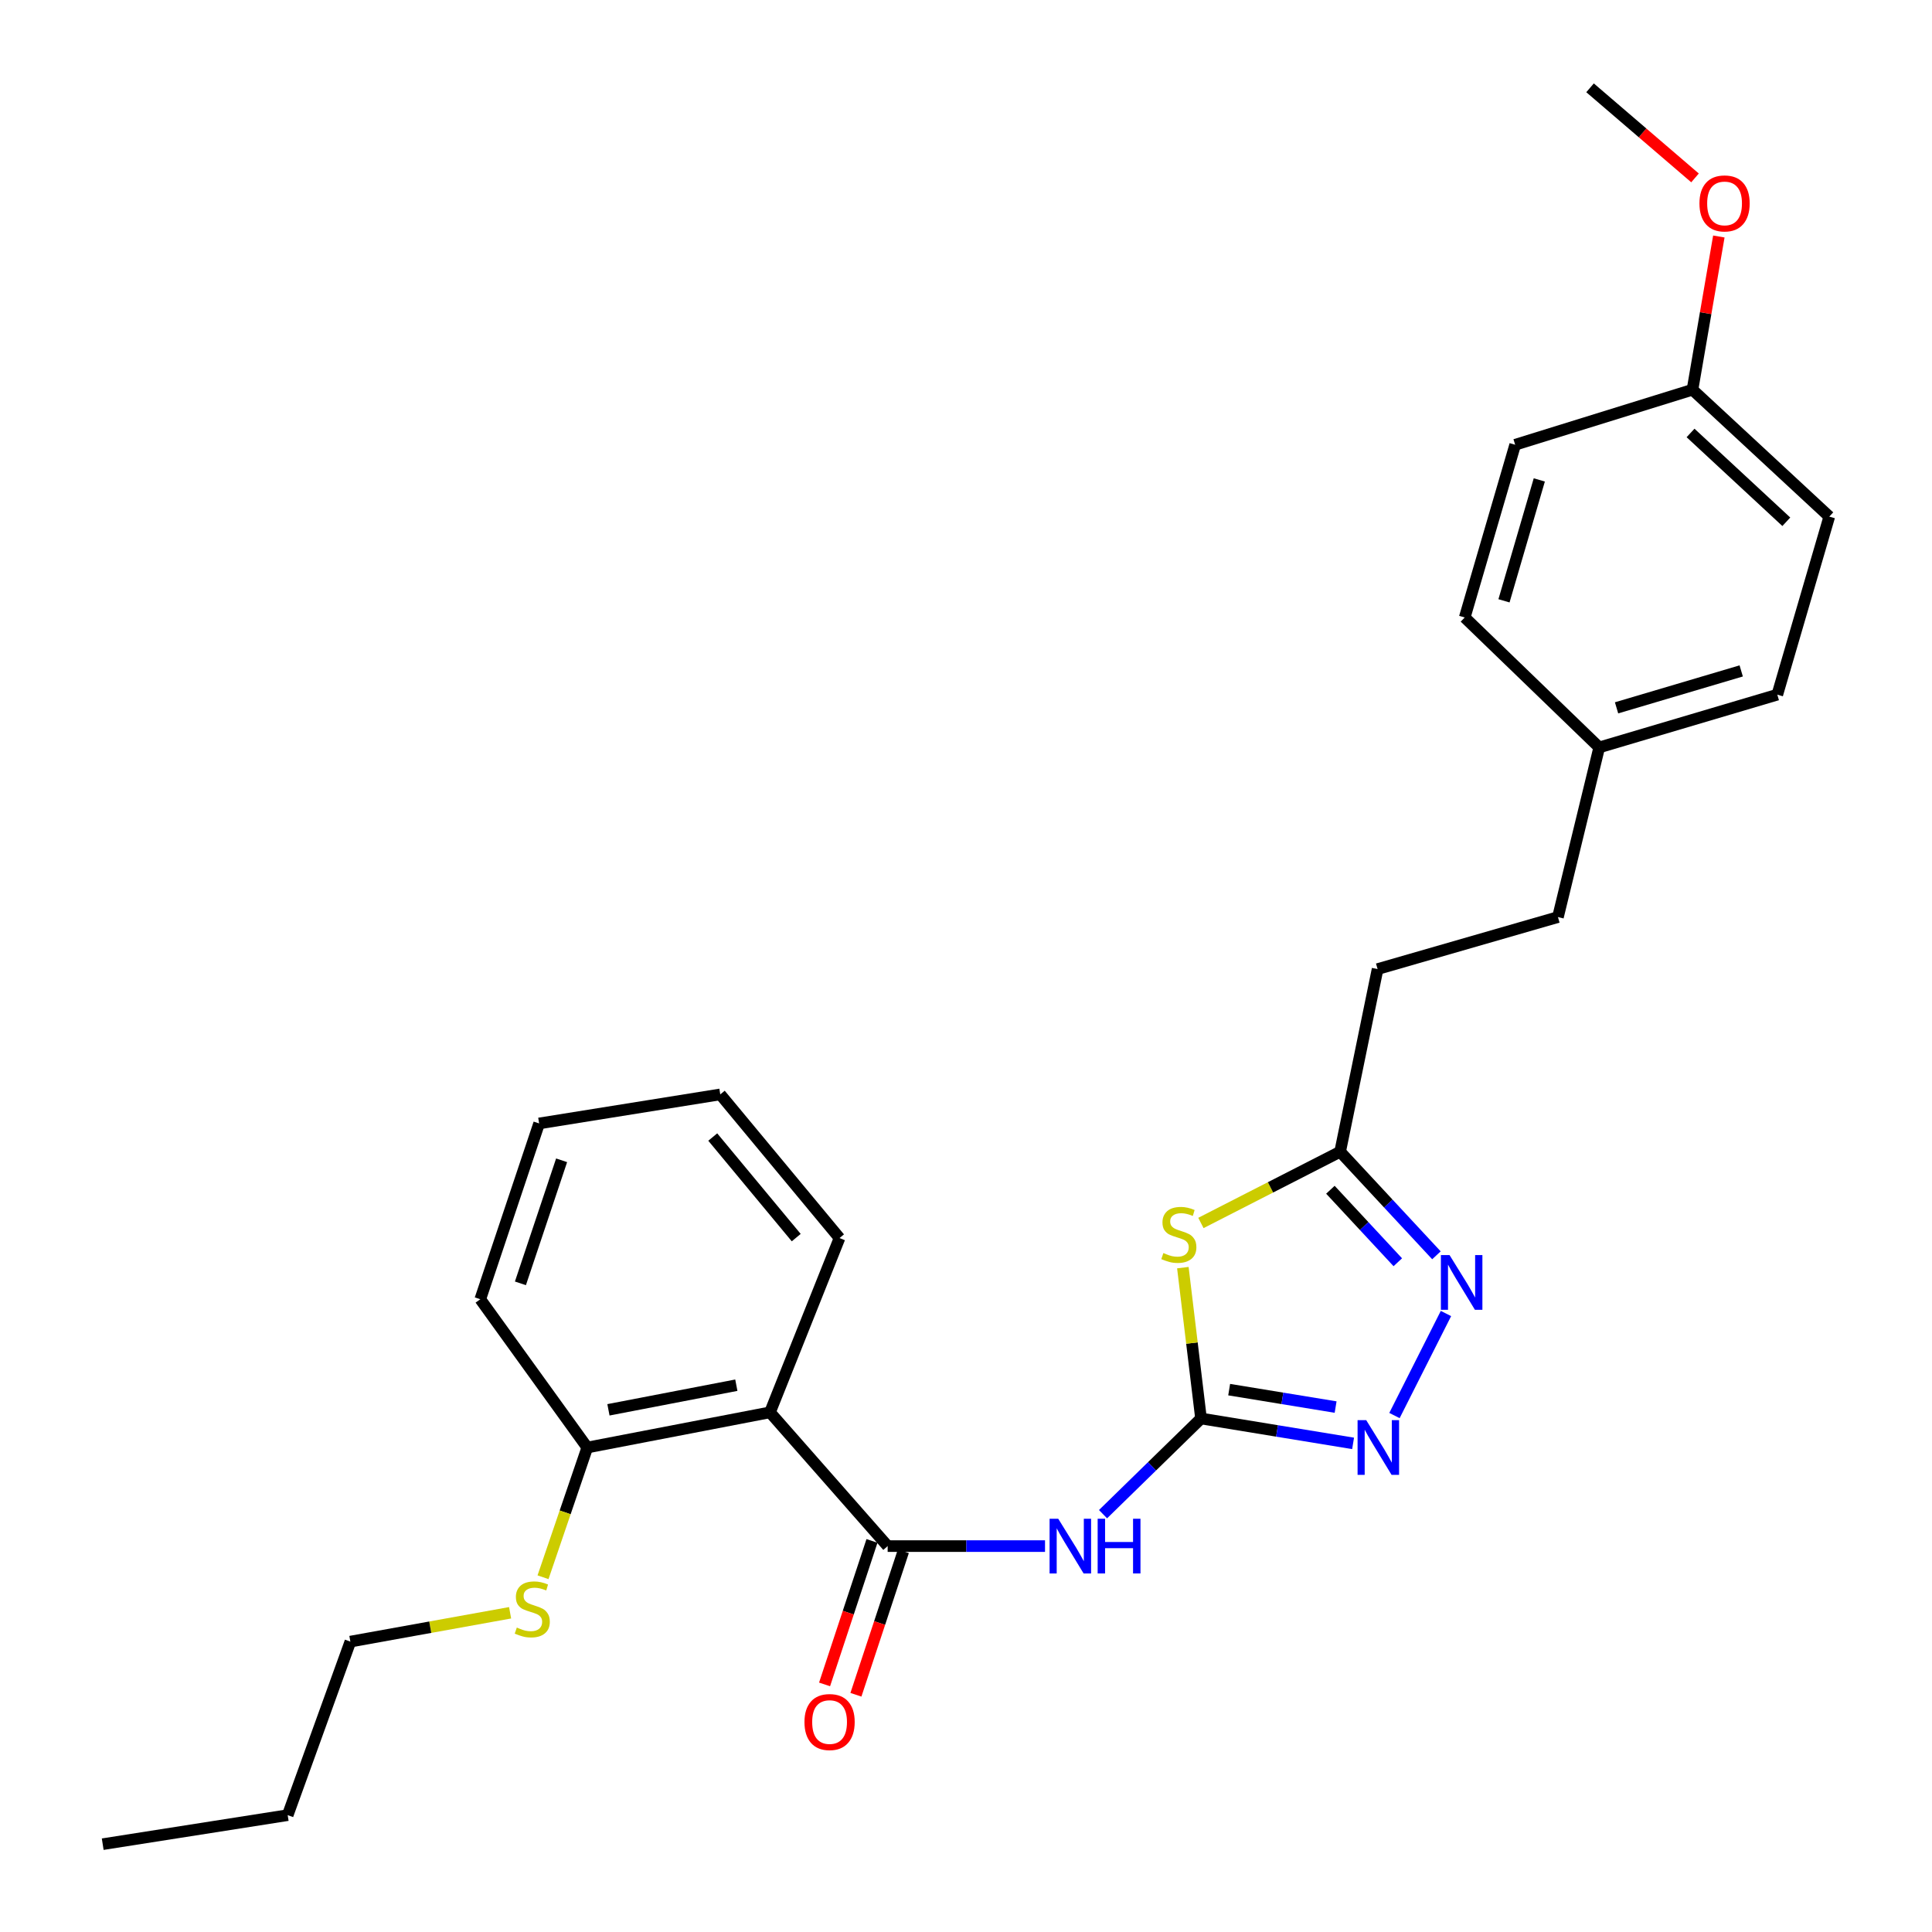 <?xml version='1.0' encoding='iso-8859-1'?>
<svg version='1.1' baseProfile='full'
              xmlns='http://www.w3.org/2000/svg'
                      xmlns:rdkit='http://www.rdkit.org/xml'
                      xmlns:xlink='http://www.w3.org/1999/xlink'
                  xml:space='preserve'
width='1000px' height='1000px' viewBox='0 0 1000 1000'>
<!-- END OF HEADER -->
<rect style='opacity:1.0;fill:#FFFFFF;stroke:none' width='1000' height='1000' x='0' y='0'> </rect>
<path class='bond-0' d='M 621.645,734.204 L 616.946,695.167' style='fill:none;fill-rule:evenodd;stroke:#000000;stroke-width:6px;stroke-linecap:butt;stroke-linejoin:miter;stroke-opacity:1' />
<path class='bond-0' d='M 616.946,695.167 L 612.246,656.13' style='fill:none;fill-rule:evenodd;stroke:#CCCC00;stroke-width:6px;stroke-linecap:butt;stroke-linejoin:miter;stroke-opacity:1' />
<path class='bond-2' d='M 621.645,734.204 L 596.285,758.969' style='fill:none;fill-rule:evenodd;stroke:#000000;stroke-width:6px;stroke-linecap:butt;stroke-linejoin:miter;stroke-opacity:1' />
<path class='bond-2' d='M 596.285,758.969 L 570.926,783.734' style='fill:none;fill-rule:evenodd;stroke:#0000FF;stroke-width:6px;stroke-linecap:butt;stroke-linejoin:miter;stroke-opacity:1' />
<path class='bond-3' d='M 621.645,734.204 L 661,740.649' style='fill:none;fill-rule:evenodd;stroke:#000000;stroke-width:6px;stroke-linecap:butt;stroke-linejoin:miter;stroke-opacity:1' />
<path class='bond-3' d='M 661,740.649 L 700.355,747.094' style='fill:none;fill-rule:evenodd;stroke:#0000FF;stroke-width:6px;stroke-linecap:butt;stroke-linejoin:miter;stroke-opacity:1' />
<path class='bond-3' d='M 636.214,719.272 L 663.762,723.783' style='fill:none;fill-rule:evenodd;stroke:#000000;stroke-width:6px;stroke-linecap:butt;stroke-linejoin:miter;stroke-opacity:1' />
<path class='bond-3' d='M 663.762,723.783 L 691.311,728.295' style='fill:none;fill-rule:evenodd;stroke:#0000FF;stroke-width:6px;stroke-linecap:butt;stroke-linejoin:miter;stroke-opacity:1' />
<path class='bond-6' d='M 621.591,633.004 L 657.621,614.568' style='fill:none;fill-rule:evenodd;stroke:#CCCC00;stroke-width:6px;stroke-linecap:butt;stroke-linejoin:miter;stroke-opacity:1' />
<path class='bond-6' d='M 657.621,614.568 L 693.652,596.133' style='fill:none;fill-rule:evenodd;stroke:#000000;stroke-width:6px;stroke-linecap:butt;stroke-linejoin:miter;stroke-opacity:1' />
<path class='bond-1' d='M 459.448,800.258 L 500.175,800.258' style='fill:none;fill-rule:evenodd;stroke:#000000;stroke-width:6px;stroke-linecap:butt;stroke-linejoin:miter;stroke-opacity:1' />
<path class='bond-1' d='M 500.175,800.258 L 540.901,800.258' style='fill:none;fill-rule:evenodd;stroke:#0000FF;stroke-width:6px;stroke-linecap:butt;stroke-linejoin:miter;stroke-opacity:1' />
<path class='bond-5' d='M 459.448,800.258 L 398.54,731.023' style='fill:none;fill-rule:evenodd;stroke:#000000;stroke-width:6px;stroke-linecap:butt;stroke-linejoin:miter;stroke-opacity:1' />
<path class='bond-8' d='M 451.335,797.577 L 439.066,834.713' style='fill:none;fill-rule:evenodd;stroke:#000000;stroke-width:6px;stroke-linecap:butt;stroke-linejoin:miter;stroke-opacity:1' />
<path class='bond-8' d='M 439.066,834.713 L 426.797,871.849' style='fill:none;fill-rule:evenodd;stroke:#FF0000;stroke-width:6px;stroke-linecap:butt;stroke-linejoin:miter;stroke-opacity:1' />
<path class='bond-8' d='M 467.562,802.938 L 455.294,840.074' style='fill:none;fill-rule:evenodd;stroke:#000000;stroke-width:6px;stroke-linecap:butt;stroke-linejoin:miter;stroke-opacity:1' />
<path class='bond-8' d='M 455.294,840.074 L 443.025,877.21' style='fill:none;fill-rule:evenodd;stroke:#FF0000;stroke-width:6px;stroke-linecap:butt;stroke-linejoin:miter;stroke-opacity:1' />
<path class='bond-4' d='M 721.774,732.681 L 748.425,679.872' style='fill:none;fill-rule:evenodd;stroke:#0000FF;stroke-width:6px;stroke-linecap:butt;stroke-linejoin:miter;stroke-opacity:1' />
<path class='bond-27' d='M 743.495,649.746 L 718.574,622.94' style='fill:none;fill-rule:evenodd;stroke:#0000FF;stroke-width:6px;stroke-linecap:butt;stroke-linejoin:miter;stroke-opacity:1' />
<path class='bond-27' d='M 718.574,622.94 L 693.652,596.133' style='fill:none;fill-rule:evenodd;stroke:#000000;stroke-width:6px;stroke-linecap:butt;stroke-linejoin:miter;stroke-opacity:1' />
<path class='bond-27' d='M 723.502,653.341 L 706.057,634.576' style='fill:none;fill-rule:evenodd;stroke:#0000FF;stroke-width:6px;stroke-linecap:butt;stroke-linejoin:miter;stroke-opacity:1' />
<path class='bond-27' d='M 706.057,634.576 L 688.612,615.812' style='fill:none;fill-rule:evenodd;stroke:#000000;stroke-width:6px;stroke-linecap:butt;stroke-linejoin:miter;stroke-opacity:1' />
<path class='bond-7' d='M 398.54,731.023 L 303.974,749.234' style='fill:none;fill-rule:evenodd;stroke:#000000;stroke-width:6px;stroke-linecap:butt;stroke-linejoin:miter;stroke-opacity:1' />
<path class='bond-7' d='M 381.124,716.973 L 314.927,729.72' style='fill:none;fill-rule:evenodd;stroke:#000000;stroke-width:6px;stroke-linecap:butt;stroke-linejoin:miter;stroke-opacity:1' />
<path class='bond-14' d='M 398.54,731.023 L 434.535,640.824' style='fill:none;fill-rule:evenodd;stroke:#000000;stroke-width:6px;stroke-linecap:butt;stroke-linejoin:miter;stroke-opacity:1' />
<path class='bond-9' d='M 693.652,596.133 L 713.04,501.595' style='fill:none;fill-rule:evenodd;stroke:#000000;stroke-width:6px;stroke-linecap:butt;stroke-linejoin:miter;stroke-opacity:1' />
<path class='bond-10' d='M 303.974,749.234 L 292.521,782.805' style='fill:none;fill-rule:evenodd;stroke:#000000;stroke-width:6px;stroke-linecap:butt;stroke-linejoin:miter;stroke-opacity:1' />
<path class='bond-10' d='M 292.521,782.805 L 281.069,816.376' style='fill:none;fill-rule:evenodd;stroke:#CCCC00;stroke-width:6px;stroke-linecap:butt;stroke-linejoin:miter;stroke-opacity:1' />
<path class='bond-20' d='M 303.974,749.234 L 248.592,672.489' style='fill:none;fill-rule:evenodd;stroke:#000000;stroke-width:6px;stroke-linecap:butt;stroke-linejoin:miter;stroke-opacity:1' />
<path class='bond-13' d='M 713.04,501.595 L 806.391,474.678' style='fill:none;fill-rule:evenodd;stroke:#000000;stroke-width:6px;stroke-linecap:butt;stroke-linejoin:miter;stroke-opacity:1' />
<path class='bond-21' d='M 264.028,834.772 L 222.689,842.234' style='fill:none;fill-rule:evenodd;stroke:#CCCC00;stroke-width:6px;stroke-linecap:butt;stroke-linejoin:miter;stroke-opacity:1' />
<path class='bond-21' d='M 222.689,842.234 L 181.351,849.696' style='fill:none;fill-rule:evenodd;stroke:#000000;stroke-width:6px;stroke-linecap:butt;stroke-linejoin:miter;stroke-opacity:1' />
<path class='bond-11' d='M 827.754,386.862 L 806.391,474.678' style='fill:none;fill-rule:evenodd;stroke:#000000;stroke-width:6px;stroke-linecap:butt;stroke-linejoin:miter;stroke-opacity:1' />
<path class='bond-15' d='M 827.754,386.862 L 758.14,319.602' style='fill:none;fill-rule:evenodd;stroke:#000000;stroke-width:6px;stroke-linecap:butt;stroke-linejoin:miter;stroke-opacity:1' />
<path class='bond-16' d='M 827.754,386.862 L 919.928,359.556' style='fill:none;fill-rule:evenodd;stroke:#000000;stroke-width:6px;stroke-linecap:butt;stroke-linejoin:miter;stroke-opacity:1' />
<path class='bond-16' d='M 836.726,366.38 L 901.248,347.265' style='fill:none;fill-rule:evenodd;stroke:#000000;stroke-width:6px;stroke-linecap:butt;stroke-linejoin:miter;stroke-opacity:1' />
<path class='bond-12' d='M 876.025,201.717 L 946.836,267.391' style='fill:none;fill-rule:evenodd;stroke:#000000;stroke-width:6px;stroke-linecap:butt;stroke-linejoin:miter;stroke-opacity:1' />
<path class='bond-12' d='M 875.025,224.099 L 924.593,270.071' style='fill:none;fill-rule:evenodd;stroke:#000000;stroke-width:6px;stroke-linecap:butt;stroke-linejoin:miter;stroke-opacity:1' />
<path class='bond-19' d='M 876.025,201.717 L 882.848,162.065' style='fill:none;fill-rule:evenodd;stroke:#000000;stroke-width:6px;stroke-linecap:butt;stroke-linejoin:miter;stroke-opacity:1' />
<path class='bond-19' d='M 882.848,162.065 L 889.67,122.412' style='fill:none;fill-rule:evenodd;stroke:#FF0000;stroke-width:6px;stroke-linecap:butt;stroke-linejoin:miter;stroke-opacity:1' />
<path class='bond-29' d='M 876.025,201.717 L 784.25,230.201' style='fill:none;fill-rule:evenodd;stroke:#000000;stroke-width:6px;stroke-linecap:butt;stroke-linejoin:miter;stroke-opacity:1' />
<path class='bond-24' d='M 434.535,640.824 L 372.81,566.462' style='fill:none;fill-rule:evenodd;stroke:#000000;stroke-width:6px;stroke-linecap:butt;stroke-linejoin:miter;stroke-opacity:1' />
<path class='bond-24' d='M 412.126,640.585 L 368.918,588.532' style='fill:none;fill-rule:evenodd;stroke:#000000;stroke-width:6px;stroke-linecap:butt;stroke-linejoin:miter;stroke-opacity:1' />
<path class='bond-18' d='M 758.14,319.602 L 784.25,230.201' style='fill:none;fill-rule:evenodd;stroke:#000000;stroke-width:6px;stroke-linecap:butt;stroke-linejoin:miter;stroke-opacity:1' />
<path class='bond-18' d='M 778.461,310.983 L 796.738,248.402' style='fill:none;fill-rule:evenodd;stroke:#000000;stroke-width:6px;stroke-linecap:butt;stroke-linejoin:miter;stroke-opacity:1' />
<path class='bond-17' d='M 919.928,359.556 L 946.836,267.391' style='fill:none;fill-rule:evenodd;stroke:#000000;stroke-width:6px;stroke-linecap:butt;stroke-linejoin:miter;stroke-opacity:1' />
<path class='bond-22' d='M 877.337,92.079 L 850.172,68.767' style='fill:none;fill-rule:evenodd;stroke:#FF0000;stroke-width:6px;stroke-linecap:butt;stroke-linejoin:miter;stroke-opacity:1' />
<path class='bond-22' d='M 850.172,68.767 L 823.007,45.455' style='fill:none;fill-rule:evenodd;stroke:#000000;stroke-width:6px;stroke-linecap:butt;stroke-linejoin:miter;stroke-opacity:1' />
<path class='bond-28' d='M 248.592,672.489 L 279.051,581.492' style='fill:none;fill-rule:evenodd;stroke:#000000;stroke-width:6px;stroke-linecap:butt;stroke-linejoin:miter;stroke-opacity:1' />
<path class='bond-28' d='M 269.367,664.264 L 290.688,600.567' style='fill:none;fill-rule:evenodd;stroke:#000000;stroke-width:6px;stroke-linecap:butt;stroke-linejoin:miter;stroke-opacity:1' />
<path class='bond-23' d='M 181.351,849.696 L 148.908,939.515' style='fill:none;fill-rule:evenodd;stroke:#000000;stroke-width:6px;stroke-linecap:butt;stroke-linejoin:miter;stroke-opacity:1' />
<path class='bond-25' d='M 148.908,939.515 L 53.164,954.545' style='fill:none;fill-rule:evenodd;stroke:#000000;stroke-width:6px;stroke-linecap:butt;stroke-linejoin:miter;stroke-opacity:1' />
<path class='bond-26' d='M 372.81,566.462 L 279.051,581.492' style='fill:none;fill-rule:evenodd;stroke:#000000;stroke-width:6px;stroke-linecap:butt;stroke-linejoin:miter;stroke-opacity:1' />
<path  class='atom-1' d='M 602.166 648.569
Q 602.486 648.689, 603.806 649.249
Q 605.126 649.809, 606.566 650.169
Q 608.046 650.489, 609.486 650.489
Q 612.166 650.489, 613.726 649.209
Q 615.286 647.889, 615.286 645.609
Q 615.286 644.049, 614.486 643.089
Q 613.726 642.129, 612.526 641.609
Q 611.326 641.089, 609.326 640.489
Q 606.806 639.729, 605.286 639.009
Q 603.806 638.289, 602.726 636.769
Q 601.686 635.249, 601.686 632.689
Q 601.686 629.129, 604.086 626.929
Q 606.526 624.729, 611.326 624.729
Q 614.606 624.729, 618.326 626.289
L 617.406 629.369
Q 614.006 627.969, 611.446 627.969
Q 608.686 627.969, 607.166 629.129
Q 605.646 630.249, 605.686 632.209
Q 605.686 633.729, 606.446 634.649
Q 607.246 635.569, 608.366 636.089
Q 609.526 636.609, 611.446 637.209
Q 614.006 638.009, 615.526 638.809
Q 617.046 639.609, 618.126 641.249
Q 619.246 642.849, 619.246 645.609
Q 619.246 649.529, 616.606 651.649
Q 614.006 653.729, 609.646 653.729
Q 607.126 653.729, 605.206 653.169
Q 603.326 652.649, 601.086 651.729
L 602.166 648.569
' fill='#CCCC00'/>
<path  class='atom-3' d='M 547.745 786.098
L 557.025 801.098
Q 557.945 802.578, 559.425 805.258
Q 560.905 807.938, 560.985 808.098
L 560.985 786.098
L 564.745 786.098
L 564.745 814.418
L 560.865 814.418
L 550.905 798.018
Q 549.745 796.098, 548.505 793.898
Q 547.305 791.698, 546.945 791.018
L 546.945 814.418
L 543.265 814.418
L 543.265 786.098
L 547.745 786.098
' fill='#0000FF'/>
<path  class='atom-3' d='M 568.145 786.098
L 571.985 786.098
L 571.985 798.138
L 586.465 798.138
L 586.465 786.098
L 590.305 786.098
L 590.305 814.418
L 586.465 814.418
L 586.465 801.338
L 571.985 801.338
L 571.985 814.418
L 568.145 814.418
L 568.145 786.098
' fill='#0000FF'/>
<path  class='atom-4' d='M 707.16 735.074
L 716.44 750.074
Q 717.36 751.554, 718.84 754.234
Q 720.32 756.914, 720.4 757.074
L 720.4 735.074
L 724.16 735.074
L 724.16 763.394
L 720.28 763.394
L 710.32 746.994
Q 709.16 745.074, 707.92 742.874
Q 706.72 740.674, 706.36 739.994
L 706.36 763.394
L 702.68 763.394
L 702.68 735.074
L 707.16 735.074
' fill='#0000FF'/>
<path  class='atom-5' d='M 750.285 649.622
L 759.565 664.622
Q 760.485 666.102, 761.965 668.782
Q 763.445 671.462, 763.525 671.622
L 763.525 649.622
L 767.285 649.622
L 767.285 677.942
L 763.405 677.942
L 753.445 661.542
Q 752.285 659.622, 751.045 657.422
Q 749.845 655.222, 749.485 654.542
L 749.485 677.942
L 745.805 677.942
L 745.805 649.622
L 750.285 649.622
' fill='#0000FF'/>
<path  class='atom-9' d='M 416.389 891.325
Q 416.389 884.525, 419.749 880.725
Q 423.109 876.925, 429.389 876.925
Q 435.669 876.925, 439.029 880.725
Q 442.389 884.525, 442.389 891.325
Q 442.389 898.205, 438.989 902.125
Q 435.589 906.005, 429.389 906.005
Q 423.149 906.005, 419.749 902.125
Q 416.389 898.245, 416.389 891.325
M 429.389 902.805
Q 433.709 902.805, 436.029 899.925
Q 438.389 897.005, 438.389 891.325
Q 438.389 885.765, 436.029 882.965
Q 433.709 880.125, 429.389 880.125
Q 425.069 880.125, 422.709 882.925
Q 420.389 885.725, 420.389 891.325
Q 420.389 897.045, 422.709 899.925
Q 425.069 902.805, 429.389 902.805
' fill='#FF0000'/>
<path  class='atom-11' d='M 267.5 842.421
Q 267.82 842.541, 269.14 843.101
Q 270.46 843.661, 271.9 844.021
Q 273.38 844.341, 274.82 844.341
Q 277.5 844.341, 279.06 843.061
Q 280.62 841.741, 280.62 839.461
Q 280.62 837.901, 279.82 836.941
Q 279.06 835.981, 277.86 835.461
Q 276.66 834.941, 274.66 834.341
Q 272.14 833.581, 270.62 832.861
Q 269.14 832.141, 268.06 830.621
Q 267.02 829.101, 267.02 826.541
Q 267.02 822.981, 269.42 820.781
Q 271.86 818.581, 276.66 818.581
Q 279.94 818.581, 283.66 820.141
L 282.74 823.221
Q 279.34 821.821, 276.78 821.821
Q 274.02 821.821, 272.5 822.981
Q 270.98 824.101, 271.02 826.061
Q 271.02 827.581, 271.78 828.501
Q 272.58 829.421, 273.7 829.941
Q 274.86 830.461, 276.78 831.061
Q 279.34 831.861, 280.86 832.661
Q 282.38 833.461, 283.46 835.101
Q 284.58 836.701, 284.58 839.461
Q 284.58 843.381, 281.94 845.501
Q 279.34 847.581, 274.98 847.581
Q 272.46 847.581, 270.54 847.021
Q 268.66 846.501, 266.42 845.581
L 267.5 842.421
' fill='#CCCC00'/>
<path  class='atom-20' d='M 879.631 105.284
Q 879.631 98.484, 882.991 94.684
Q 886.351 90.884, 892.631 90.884
Q 898.911 90.884, 902.271 94.684
Q 905.631 98.484, 905.631 105.284
Q 905.631 112.164, 902.231 116.084
Q 898.831 119.964, 892.631 119.964
Q 886.391 119.964, 882.991 116.084
Q 879.631 112.204, 879.631 105.284
M 892.631 116.764
Q 896.951 116.764, 899.271 113.884
Q 901.631 110.964, 901.631 105.284
Q 901.631 99.724, 899.271 96.924
Q 896.951 94.084, 892.631 94.084
Q 888.311 94.084, 885.951 96.884
Q 883.631 99.684, 883.631 105.284
Q 883.631 111.004, 885.951 113.884
Q 888.311 116.764, 892.631 116.764
' fill='#FF0000'/>
</svg>
